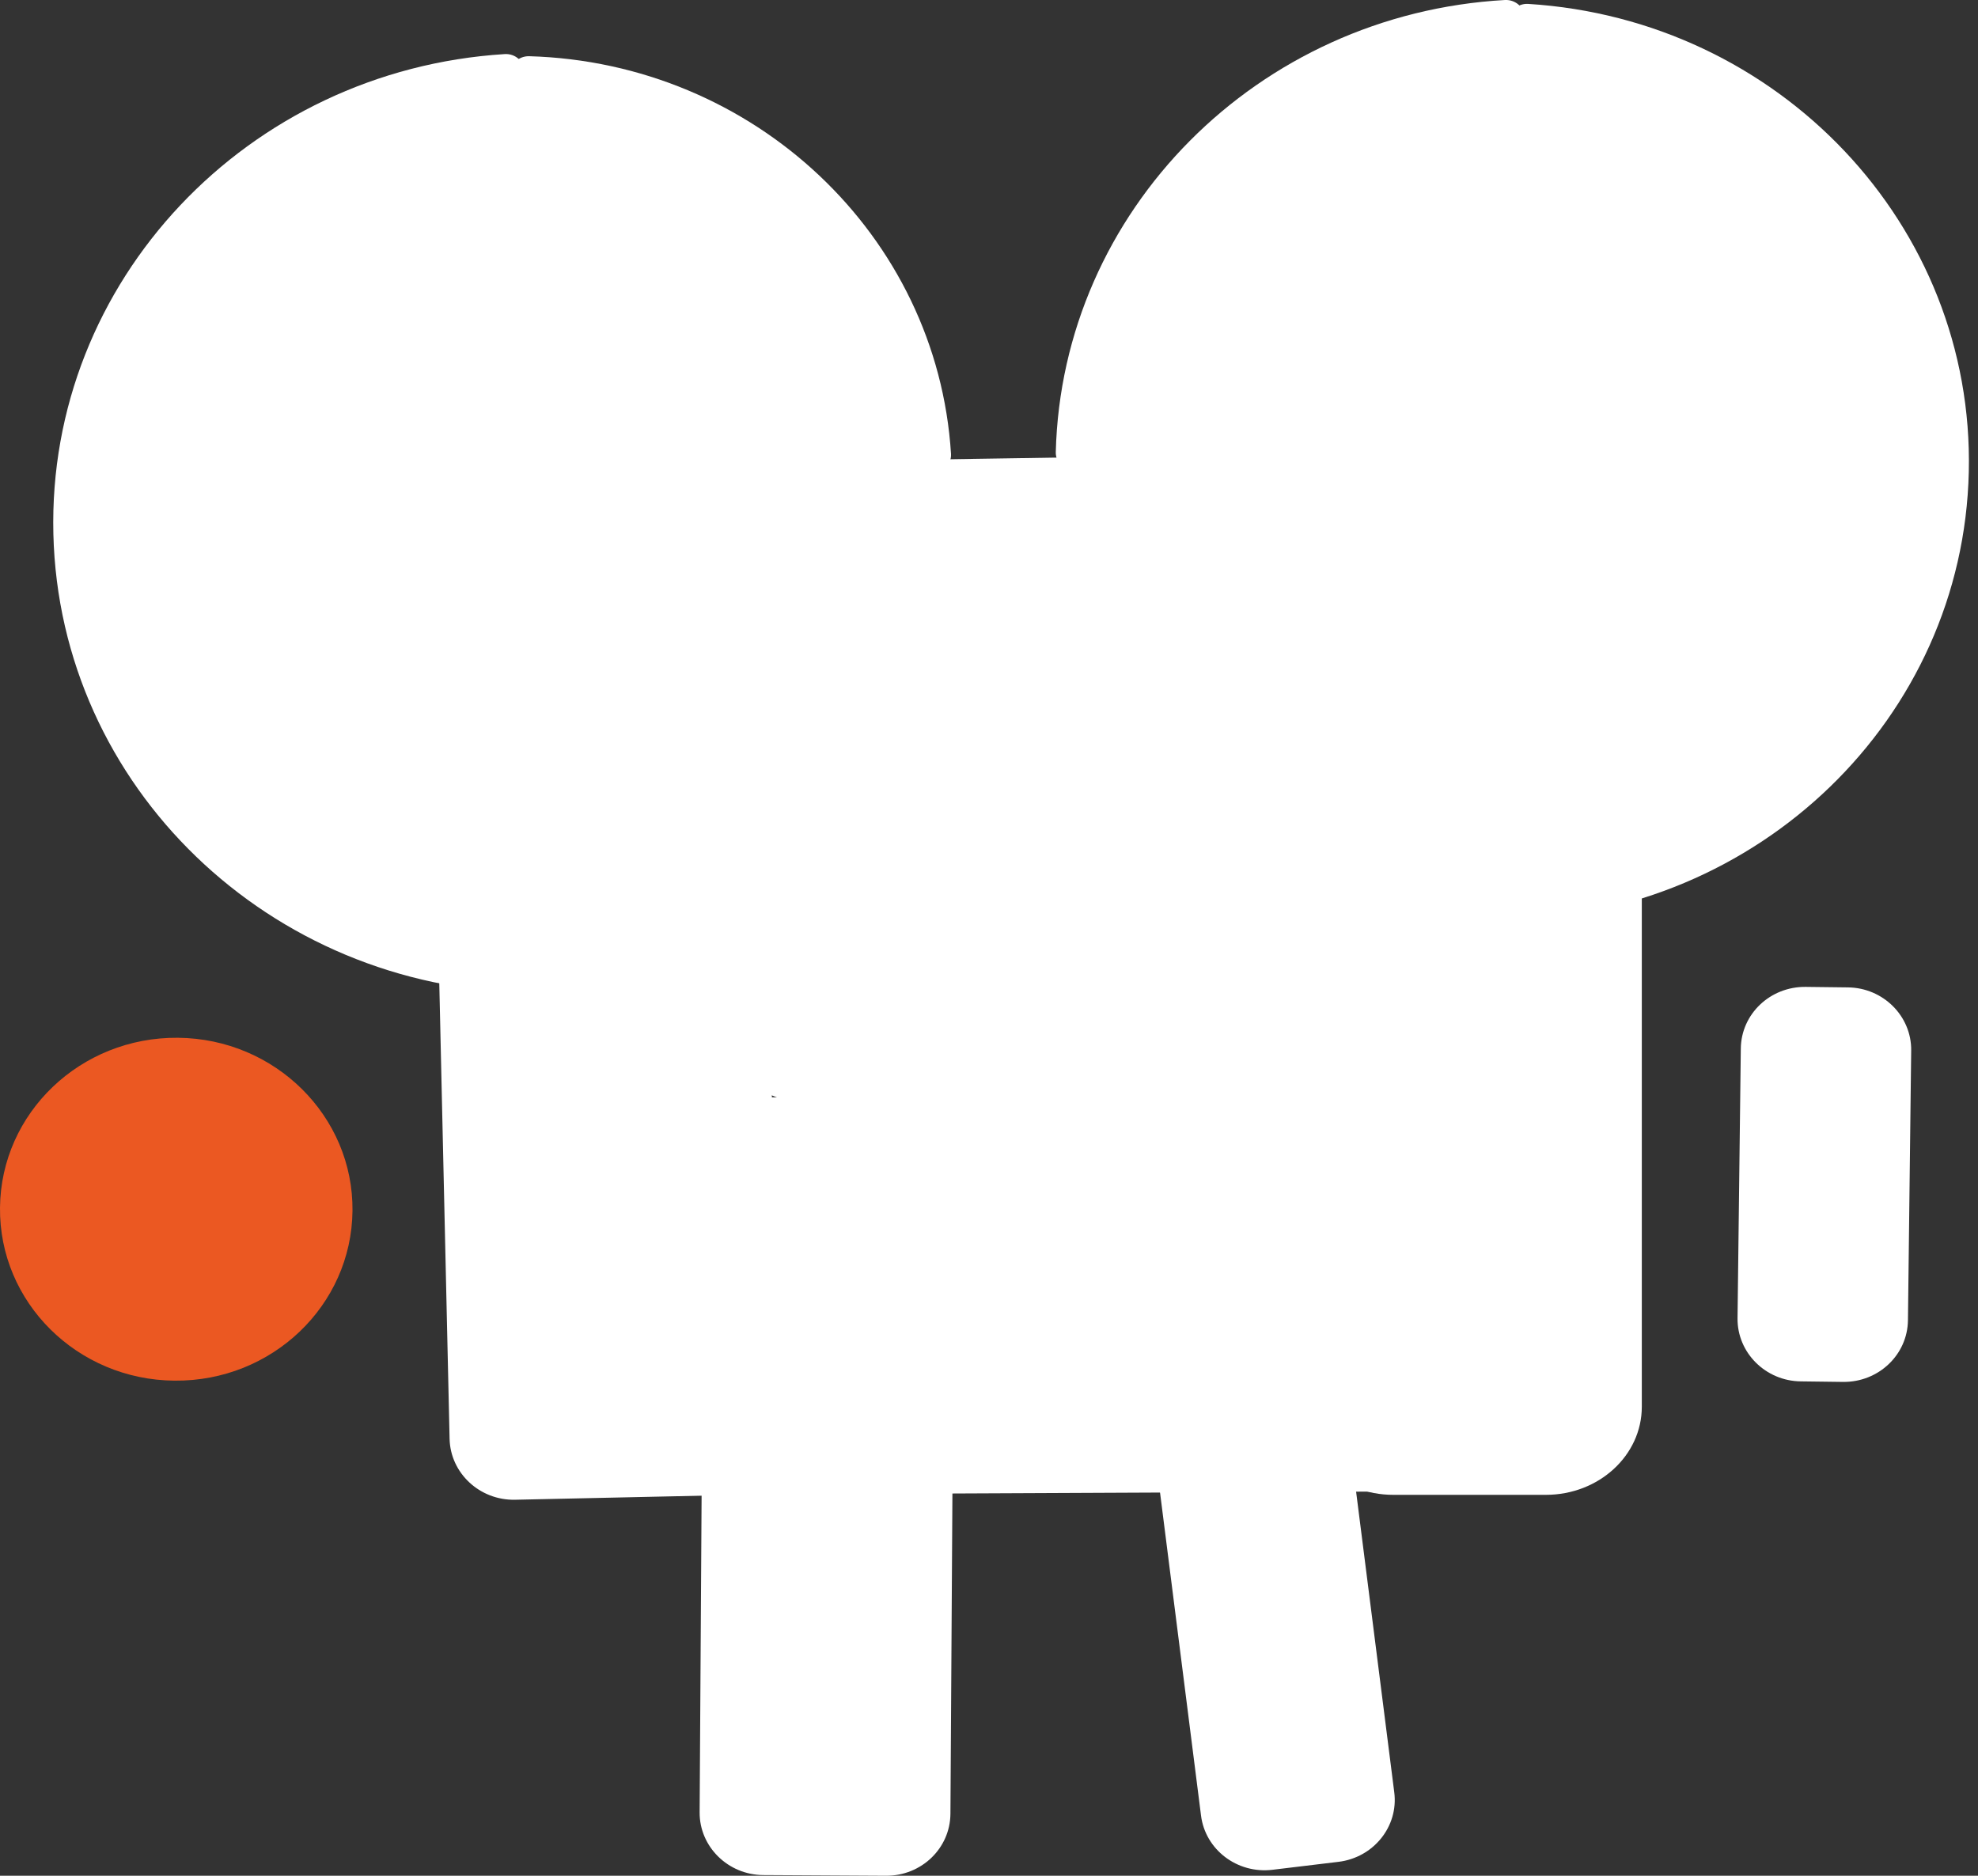 <svg width="58" height="55" viewBox="0 0 58 55" fill="none" xmlns="http://www.w3.org/2000/svg">
<rect x="0" y="0" width="58" height="55" fill="#333333" stroke="none"/>
<g clip-path="url(#clip0_1_911)">
<path d="M43.972 33.906L44.012 41.888C44.012 42.901 43.179 43.722 42.144 43.727L19.311 43.831C18.276 43.831 17.426 43.02 17.42 42.012L17.381 34.03C17.381 33.018 18.214 32.196 19.249 32.191L42.082 32.088C43.117 32.088 43.967 32.899 43.972 33.906Z" fill="white"/>
<path d="M44.214 0.656C44.22 0.346 44.49 0.098 44.805 0.114C52.159 0.569 57.898 6.598 57.73 13.836C57.566 21.073 51.557 26.844 44.186 26.984C43.865 26.989 43.612 26.731 43.618 26.416L44.209 0.651L44.214 0.656Z" fill="white"/>
<path d="M31.537 13.815C31.216 13.82 30.952 13.572 30.958 13.257C31.138 6.184 36.871 0.408 44.13 0C44.45 -0.015 44.715 0.233 44.72 0.543L44.934 13.03C44.934 13.339 44.687 13.598 44.366 13.603L31.537 13.81V13.815Z" fill="white"/>
<path d="M21.016 43.846L15.102 43.975C14.067 43.996 13.206 43.195 13.183 42.188L12.621 17.343C12.598 16.336 13.42 15.499 14.461 15.473L20.374 15.344C21.41 15.323 22.27 16.124 22.293 17.131L22.856 41.976C22.878 42.984 22.057 43.821 21.016 43.846Z" fill="white"/>
<path d="M16.036 28.539C16.042 28.849 15.789 29.112 15.468 29.107C7.917 28.983 1.745 23.078 1.565 15.659C1.384 8.245 7.259 2.056 14.798 1.586C15.119 1.565 15.383 1.813 15.395 2.129L16.036 28.539Z" fill="white"/>
<path d="M51.107 13.102C51.427 13.102 51.692 13.35 51.686 13.66C51.557 24.623 42.481 33.56 31.149 33.736C19.817 33.912 10.449 25.268 9.959 14.311C9.948 14.001 10.201 13.742 10.522 13.737L51.107 13.102Z" fill="white"/>
<path d="M35.606 41.351L37.541 41.118C38.571 40.994 39.511 41.707 39.634 42.71L40.883 52.551C41.013 53.554 40.276 54.468 39.246 54.592L37.31 54.825C36.281 54.949 35.341 54.236 35.217 53.233L33.968 43.392C33.839 42.389 34.576 41.475 35.606 41.351Z" fill="white"/>
<path d="M52.947 28.937L54.184 28.952C55.22 28.962 56.053 29.794 56.041 30.802L55.946 38.711C55.934 39.724 55.085 40.53 54.044 40.52L52.806 40.504C51.771 40.494 50.938 39.662 50.949 38.654L51.045 30.745C51.056 29.732 51.906 28.926 52.947 28.937Z" fill="white"/>
<path d="M45.328 20.66H40.855C39.302 20.66 38.042 21.817 38.042 23.243V41.248C38.042 42.675 39.302 43.831 40.855 43.831H45.328C46.882 43.831 48.142 42.675 48.142 41.248V23.243C48.142 21.817 46.882 20.66 45.328 20.66Z" fill="white"/>
<path d="M25.978 55L22.383 54.98C21.348 54.975 20.509 54.148 20.515 53.141L20.582 42.384C20.588 41.372 21.432 40.561 22.473 40.566L26.068 40.587C27.104 40.592 27.942 41.418 27.936 42.426L27.869 53.182C27.863 54.194 27.019 55.006 25.978 55Z" fill="white"/>
<path d="M14.939 2.211C14.939 1.901 15.192 1.643 15.513 1.648C22.107 1.834 27.486 6.902 27.886 13.309C27.903 13.619 27.649 13.877 27.329 13.882L15.721 14.063C15.4 14.063 15.136 13.82 15.13 13.505L14.944 2.206L14.939 2.211Z" fill="white"/>
<path d="M-0 35.41C0.028 32.63 2.363 30.404 5.216 30.429C8.068 30.455 10.364 32.728 10.336 35.503C10.308 38.282 7.973 40.509 5.12 40.483C2.267 40.462 -0.028 38.189 -0 35.41Z" fill="#EB5822"/>
</g>
<defs>
<clipPath id="clip0_1_911">
<rect width="57.012" height="54.306" fill="white" transform="scale(1.013)"/>
</clipPath>
</defs>
</svg>
